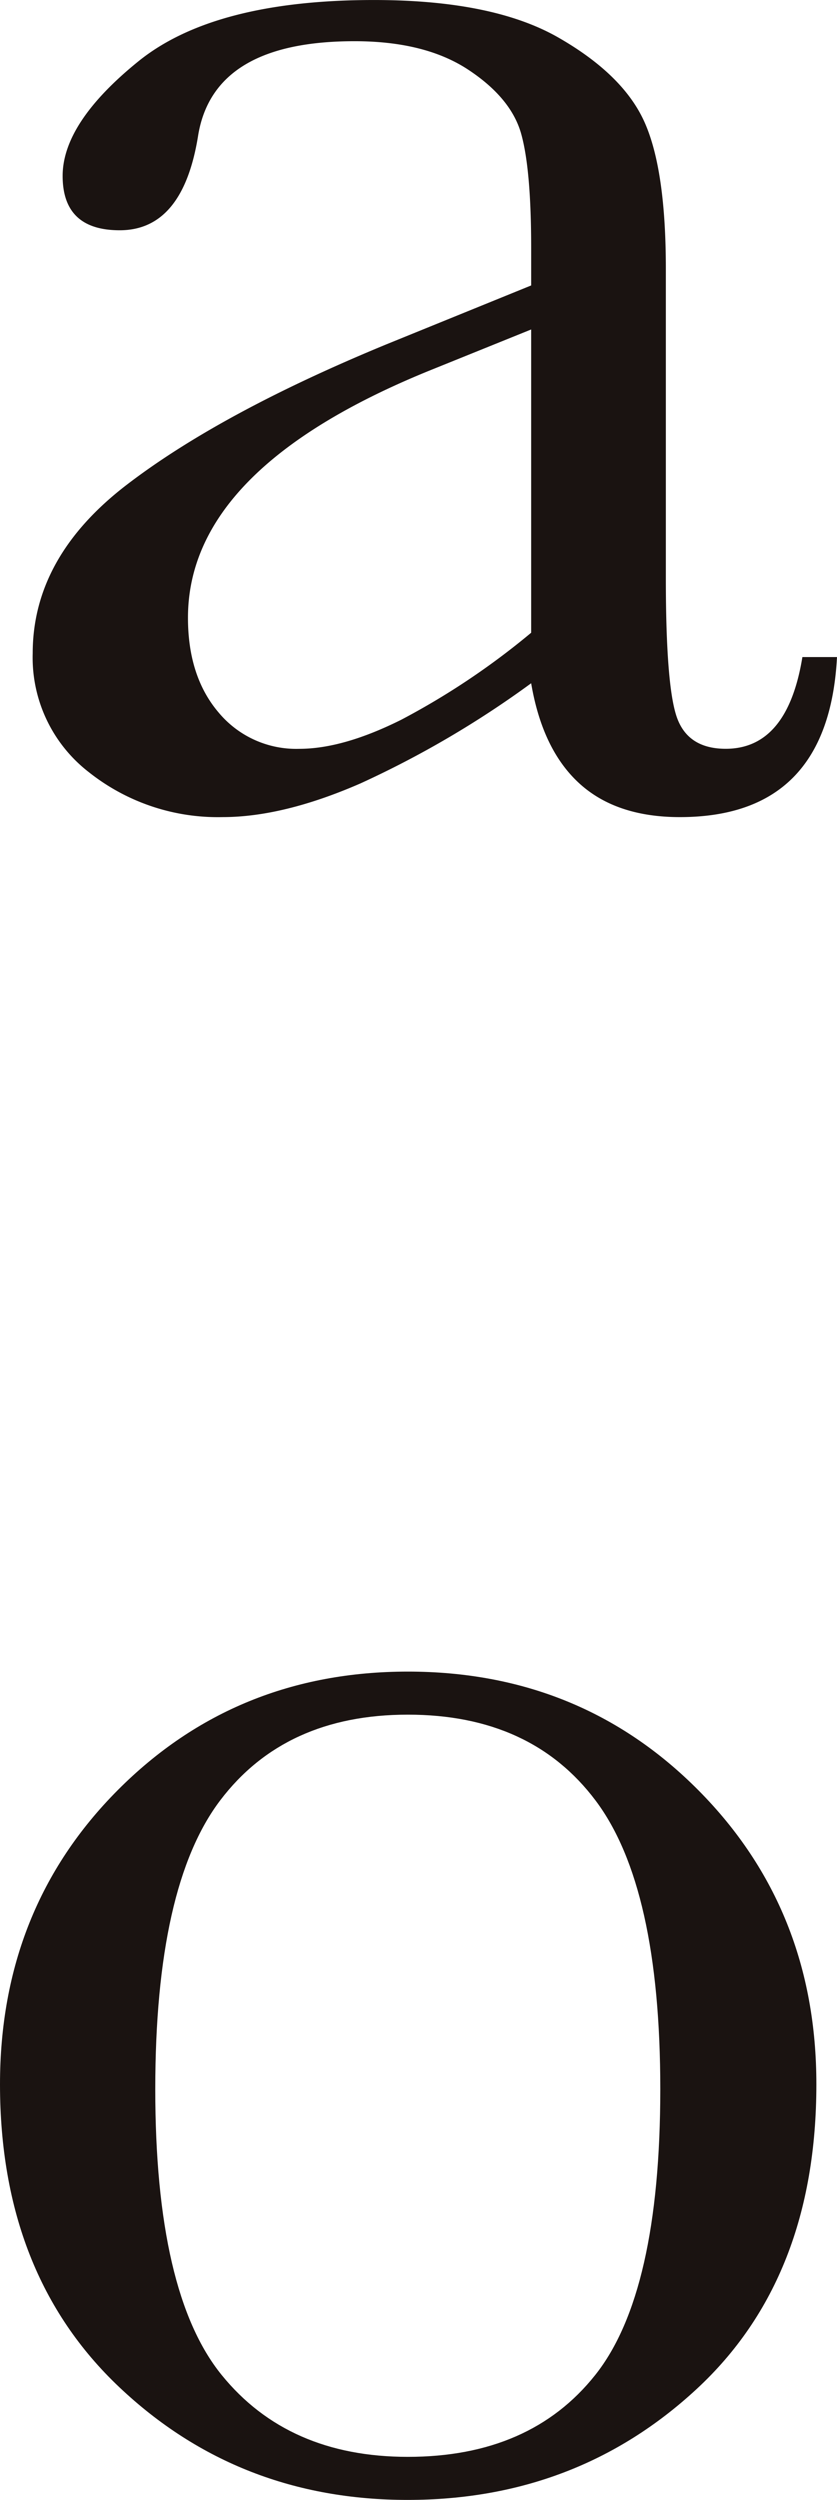 <svg xmlns="http://www.w3.org/2000/svg" width="92.917" height="277.291"><defs><clipPath id="a"><path data-name="長方形 4" fill="none" d="M0 0h92.917v277.291H0z"/></clipPath></defs><g data-name="グループ 37"><g data-name="グループ 7" clip-path="url(#a)" fill="#1a1311"><path data-name="パス 18" d="M89.073 72.882h3.844q-.931 17.75-17.445 17.753-7.061 0-11.158-3.739t-5.349-11.109A108.432 108.432 0 0 1 40.02 86.895q-8.566 3.739-15.31 3.739a23.028 23.028 0 0 1-14.848-4.985A16.054 16.054 0 0 1 3.63 72.464q0-10.689 10.433-18.687t28.813-15.575l16.09-6.54v-4.149q0-8.819-1.137-12.767-1.156-3.944-5.921-7.062-4.782-3.113-12.558-3.113-15.583 0-17.341 10.379-1.661 10.592-8.72 10.592-6.332 0-6.336-6.024 0-5.914 8.412-12.718T41.525.002q13.184 0 20.449 4.156t9.6 9.445q2.343 5.289 2.343 16.199v34.359q0 12.045 1.246 15.469t5.4 3.426q6.853 0 8.512-10.175m-30.11-36.335-11.312 4.569Q20.867 52.012 20.867 68.522q0 6.54 3.426 10.538a11.206 11.206 0 0 0 8.924 4c3.258 0 7.022-1.078 11.322-3.223a82.493 82.493 0 0 0 14.426-9.654Z"/><path data-name="パス 19" d="M0 231.2q0-19.523 13.085-32.651t32.184-13.135q19.2 0 32.283 13.184t13.075 32.6q0 21.49-13.284 33.788t-32.074 12.307q-18.8 0-32.03-12.509T0 231.2m17.237.516q0 22.637 7.369 31.717t20.663 9.083q13.594 0 20.812-9.083t7.219-31.717q0-22.421-7.166-31.975t-20.865-9.55q-13.609 0-20.817 9.5t-7.215 32.025"/></g></g></svg>
